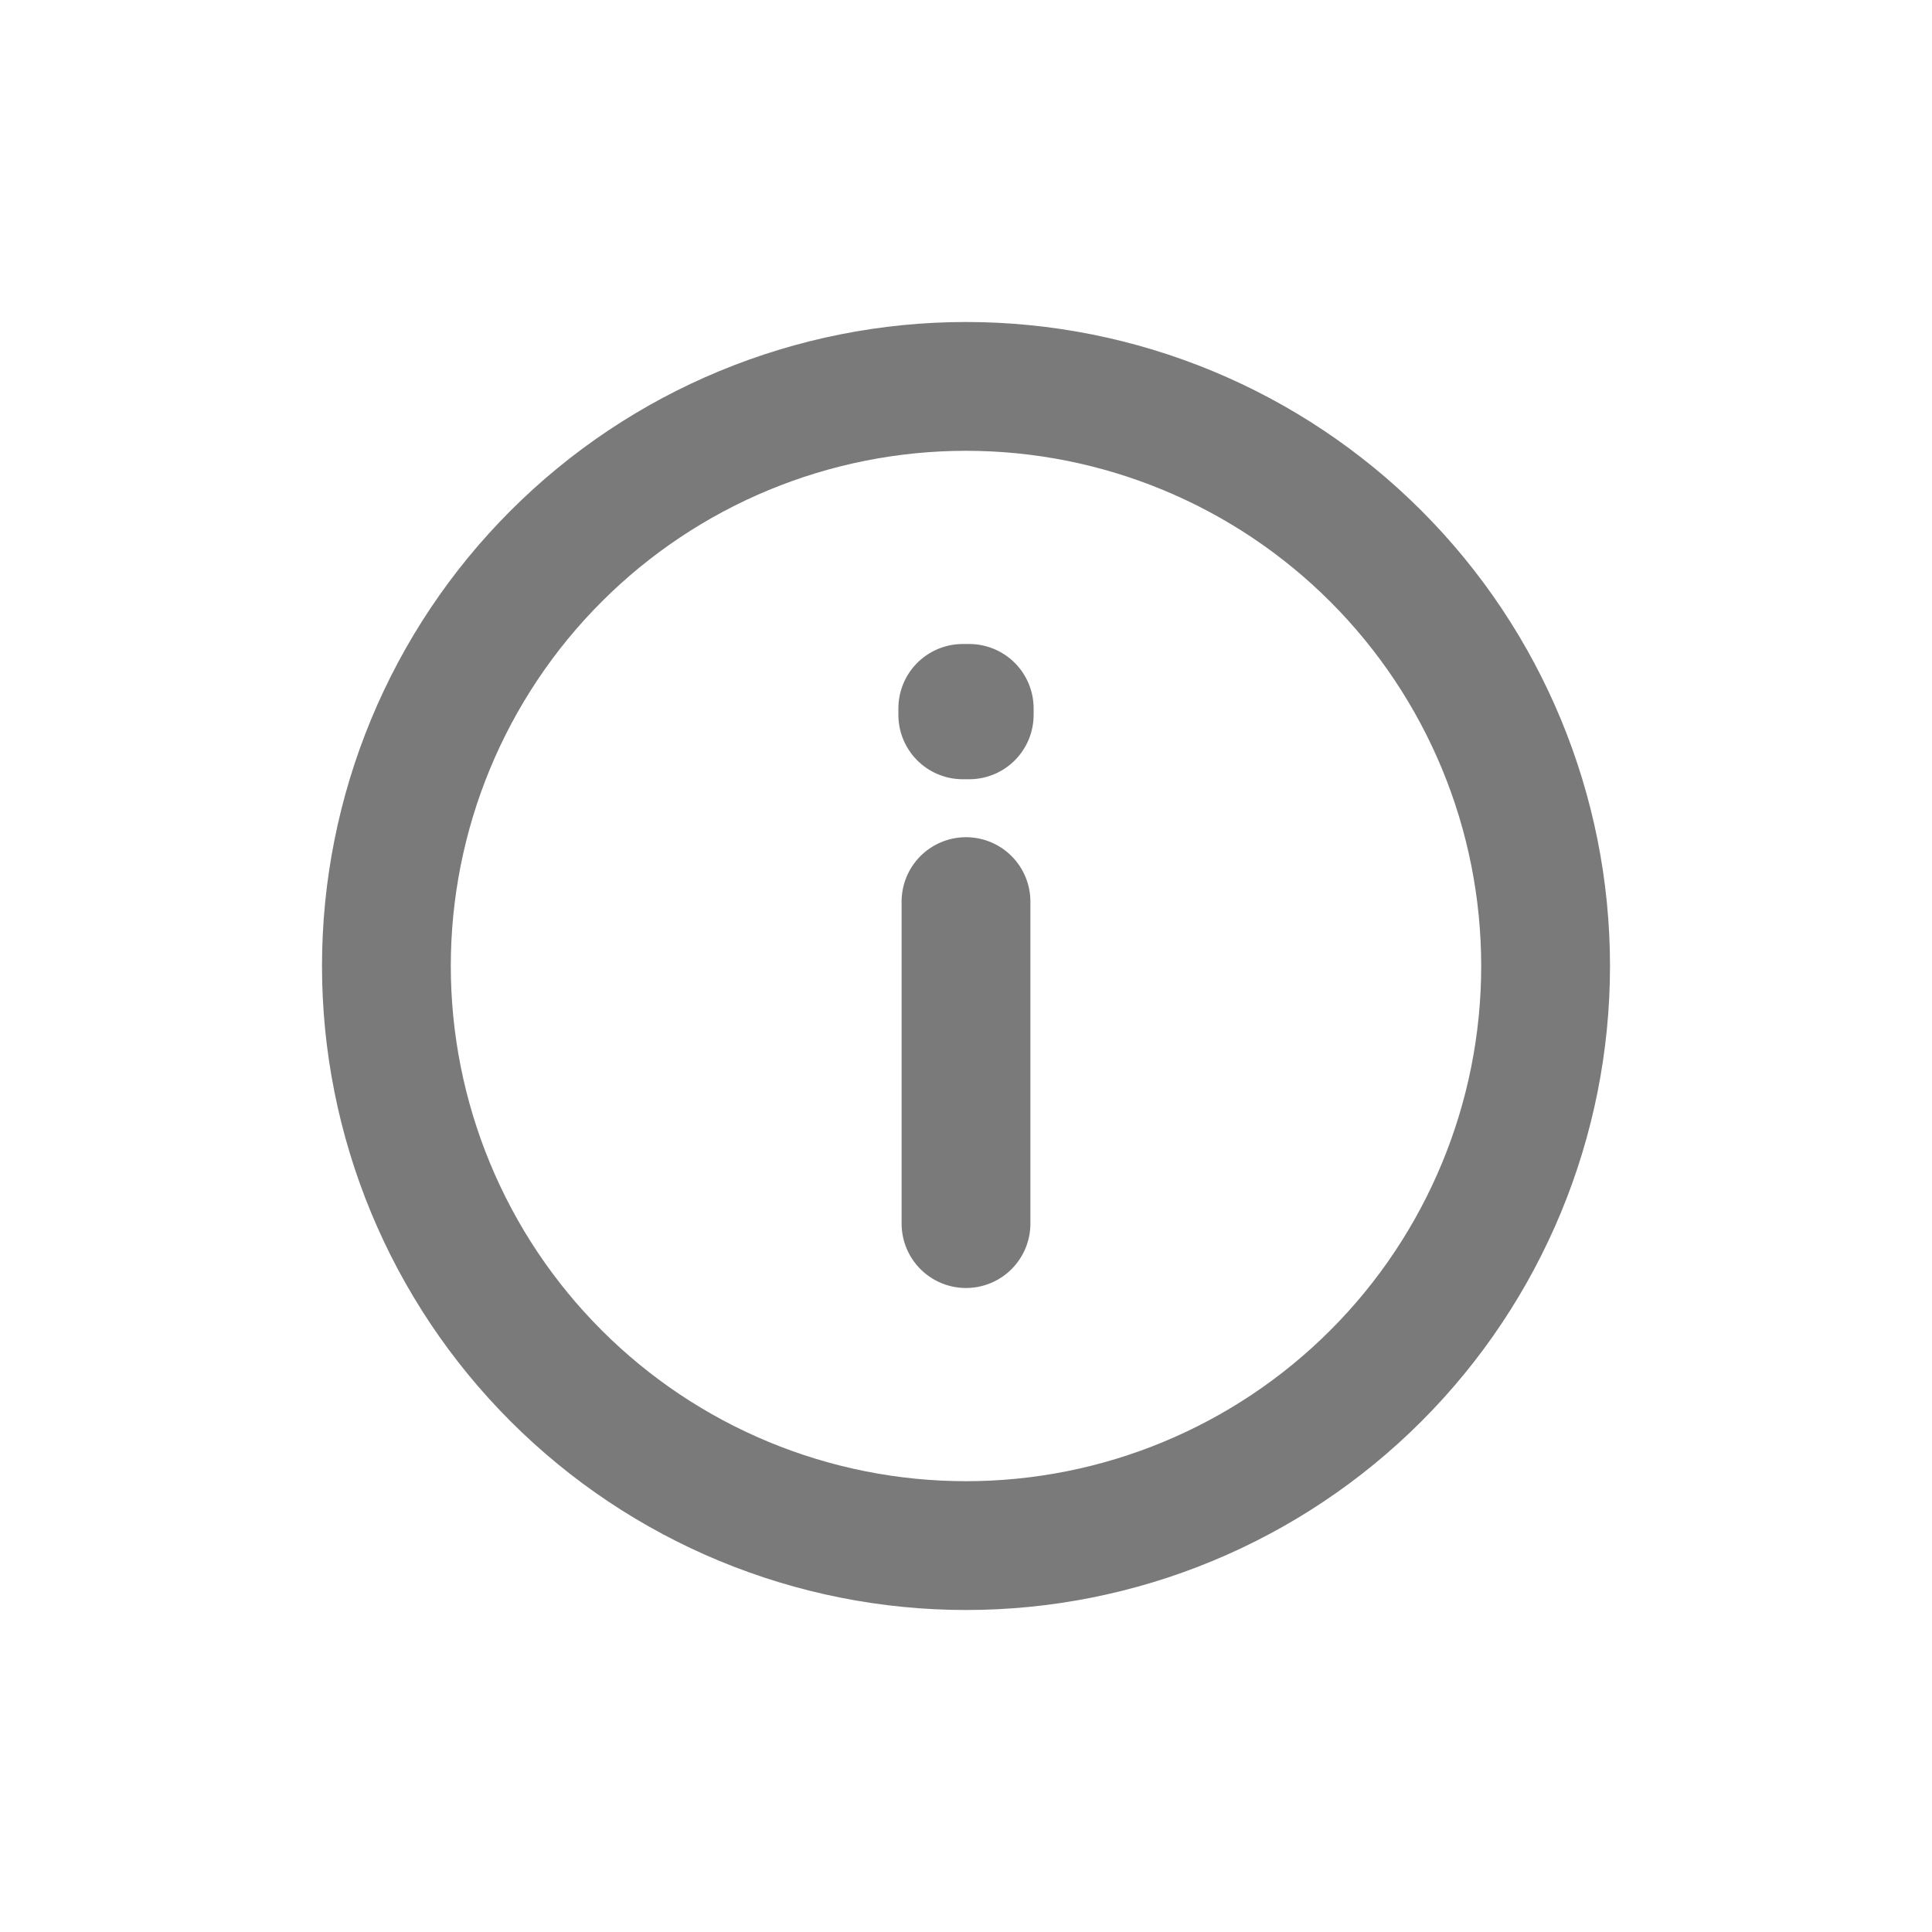 <svg width="30" height="30" viewBox="0 0 30 30" fill="none" xmlns="http://www.w3.org/2000/svg">
<path d="M15 14V19M15 24C13.818 24 12.648 23.767 11.556 23.315C10.464 22.863 9.472 22.2 8.636 21.364C7.8 20.528 7.137 19.536 6.685 18.444C6.233 17.352 6 16.182 6 15C6 13.818 6.233 12.648 6.685 11.556C7.137 10.464 7.8 9.472 8.636 8.636C9.472 7.8 10.464 7.137 11.556 6.685C12.648 6.233 13.818 6 15 6C17.387 6 19.676 6.948 21.364 8.636C23.052 10.324 24 12.613 24 15C24 17.387 23.052 19.676 21.364 21.364C19.676 23.052 17.387 24 15 24ZM15.05 11V11.1H14.95V11H15.05Z" stroke="#7A7A7A" stroke-width="2" stroke-linecap="round" stroke-linejoin="round"/>
</svg>
